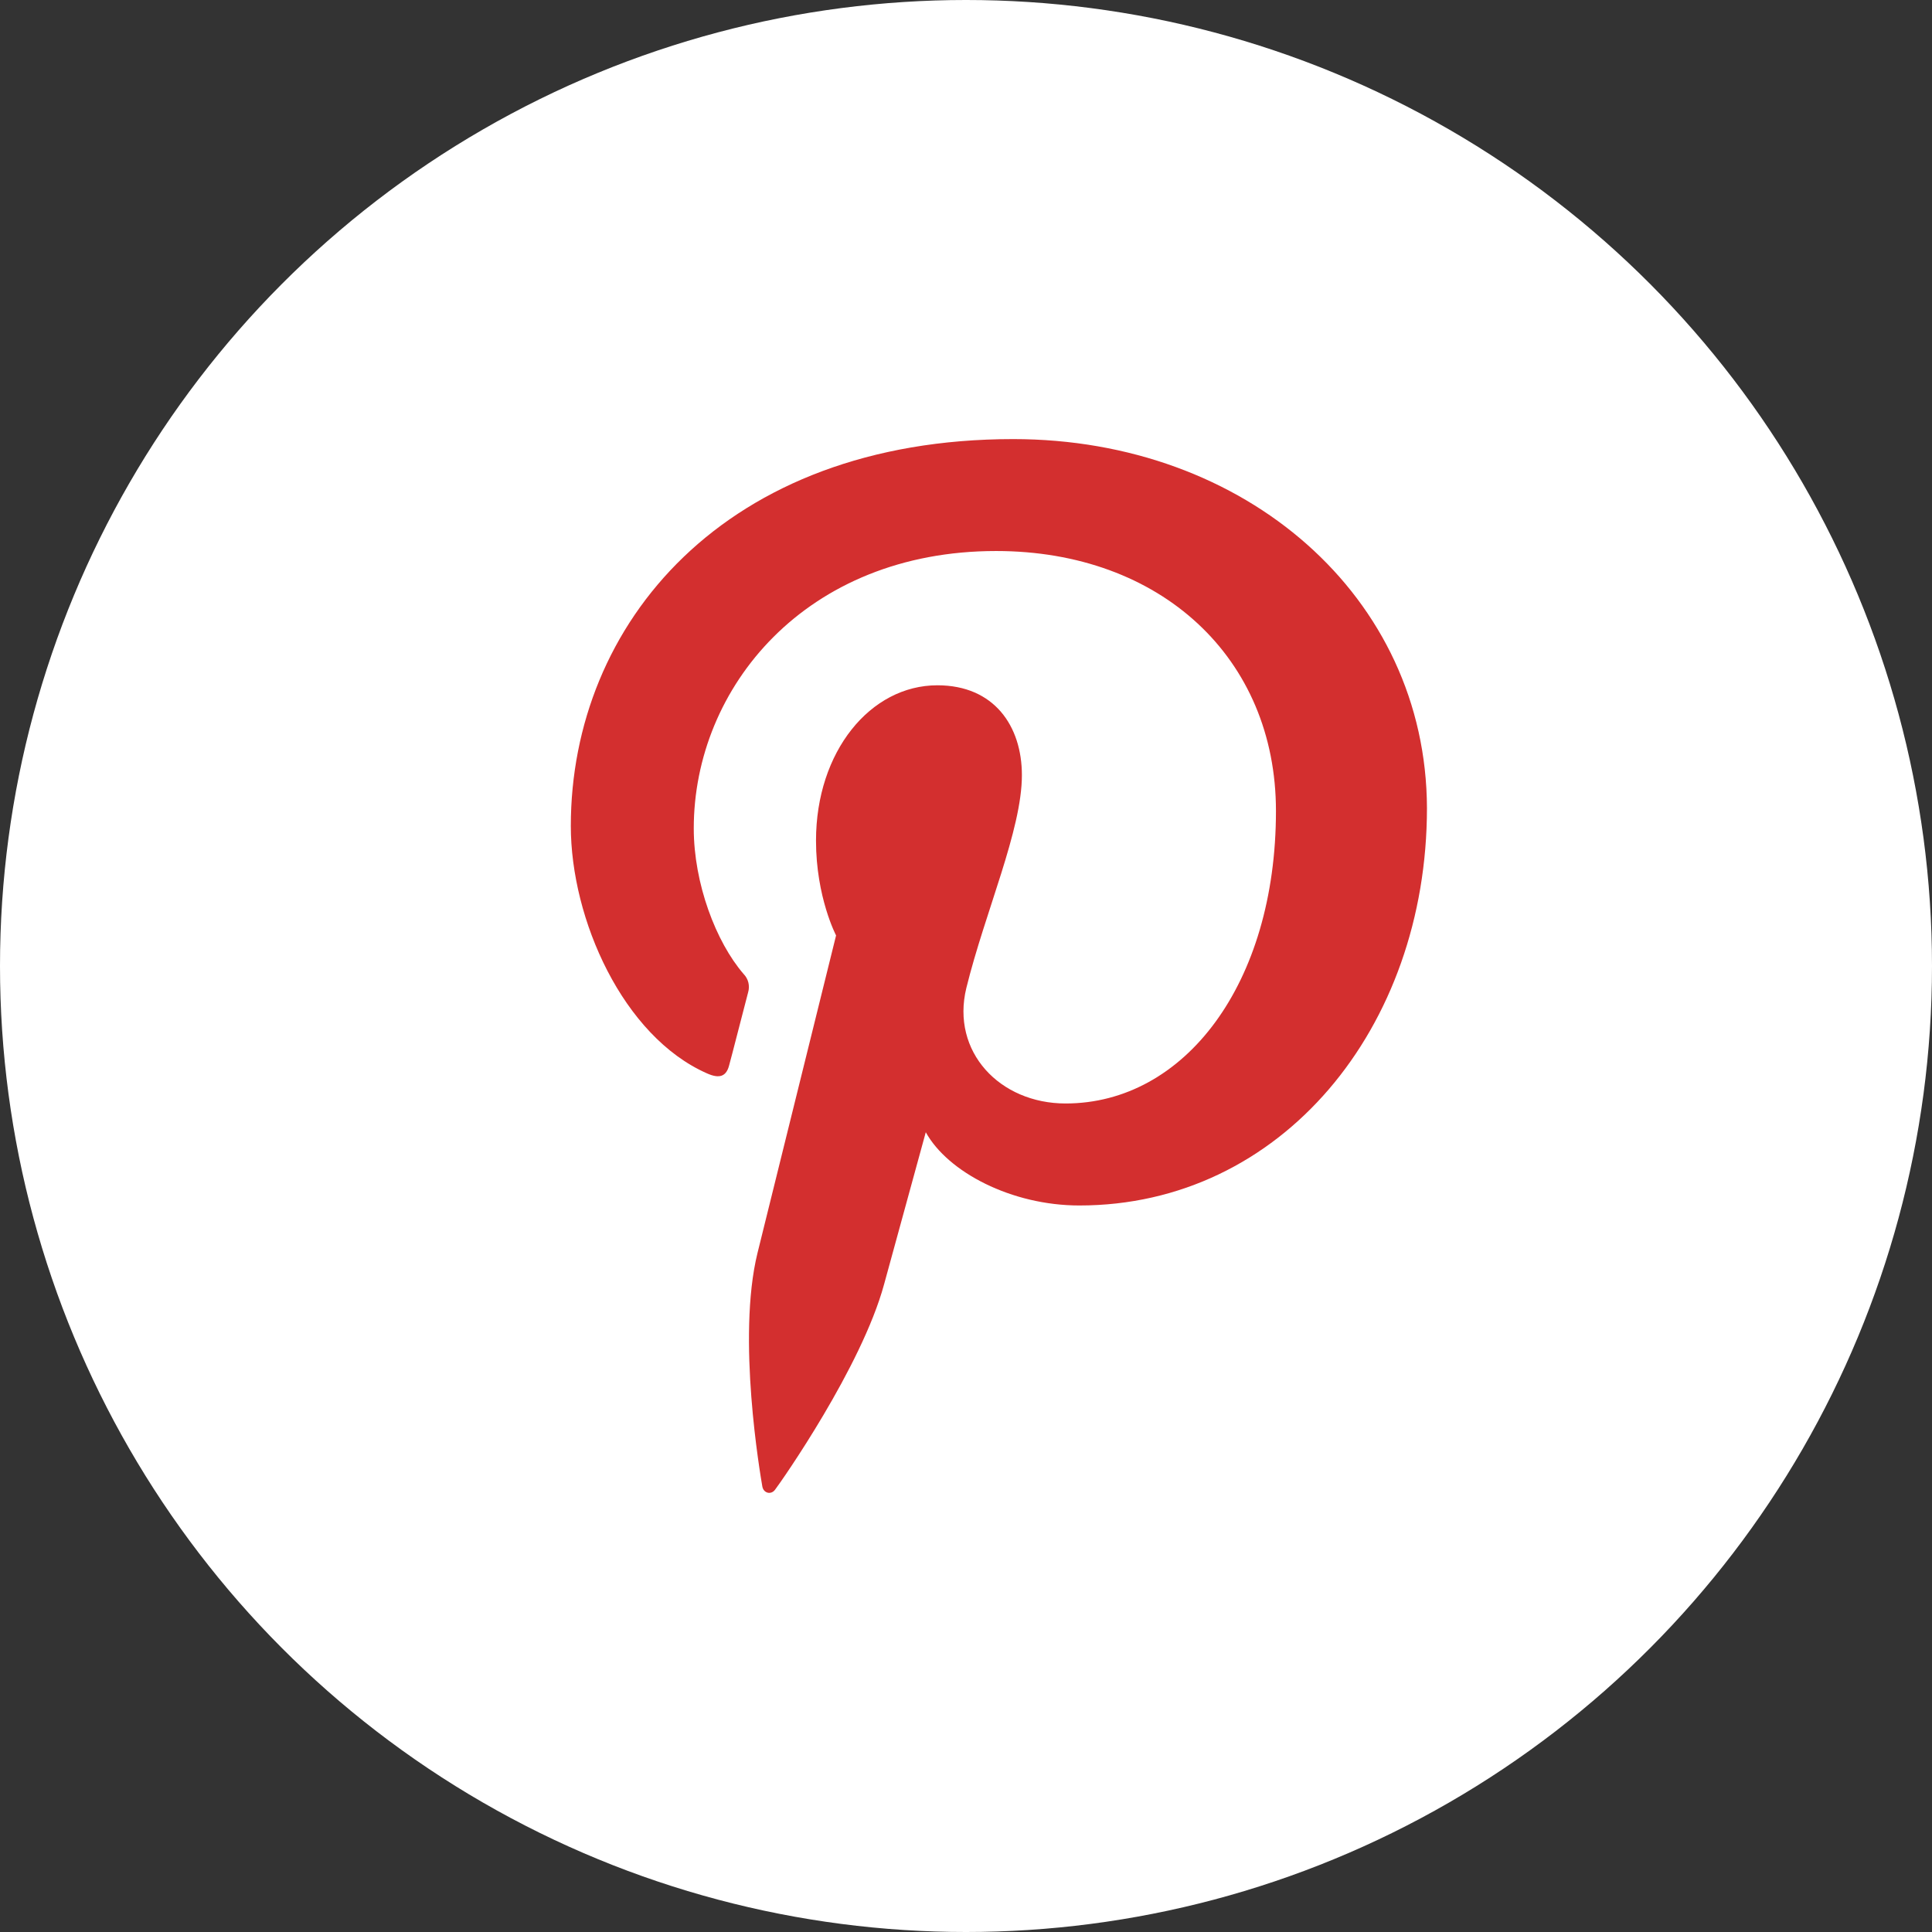 <svg width="44" height="44" viewBox="0 0 44 44" fill="none" xmlns="http://www.w3.org/2000/svg">
<rect x="0" y="0" width="44" height="44" fill="#333333" stroke="none"/>
<circle cx="22" cy="22" r="22" fill="white"/>
<path d="M23.076 10C16.498 10 13 14.215 13 18.811C13 20.942 14.191 23.601 16.098 24.444C16.387 24.574 16.544 24.518 16.609 24.25C16.666 24.046 16.916 23.064 17.038 22.6C17.06 22.528 17.061 22.451 17.044 22.378C17.026 22.304 16.988 22.237 16.936 22.183C16.303 21.451 15.8 20.117 15.8 18.866C15.8 15.661 18.349 12.549 22.686 12.549C26.436 12.549 29.059 14.985 29.059 18.469C29.059 22.407 26.976 25.131 24.268 25.131C22.77 25.131 21.654 23.954 22.008 22.5C22.435 20.767 23.273 18.904 23.273 17.654C23.273 16.534 22.64 15.607 21.348 15.607C19.822 15.607 18.584 17.117 18.584 19.145C18.584 20.434 19.041 21.304 19.041 21.304L17.251 28.538C16.777 30.466 17.316 33.587 17.362 33.856C17.39 34.005 17.557 34.051 17.65 33.929C17.799 33.734 19.622 31.132 20.134 29.251C20.32 28.566 21.084 25.786 21.084 25.786C21.586 26.694 23.037 27.454 24.581 27.454C29.177 27.454 32.498 23.415 32.498 18.401C32.482 13.595 28.369 10 23.076 10Z" fill="#D32F2F"/>
</svg>
